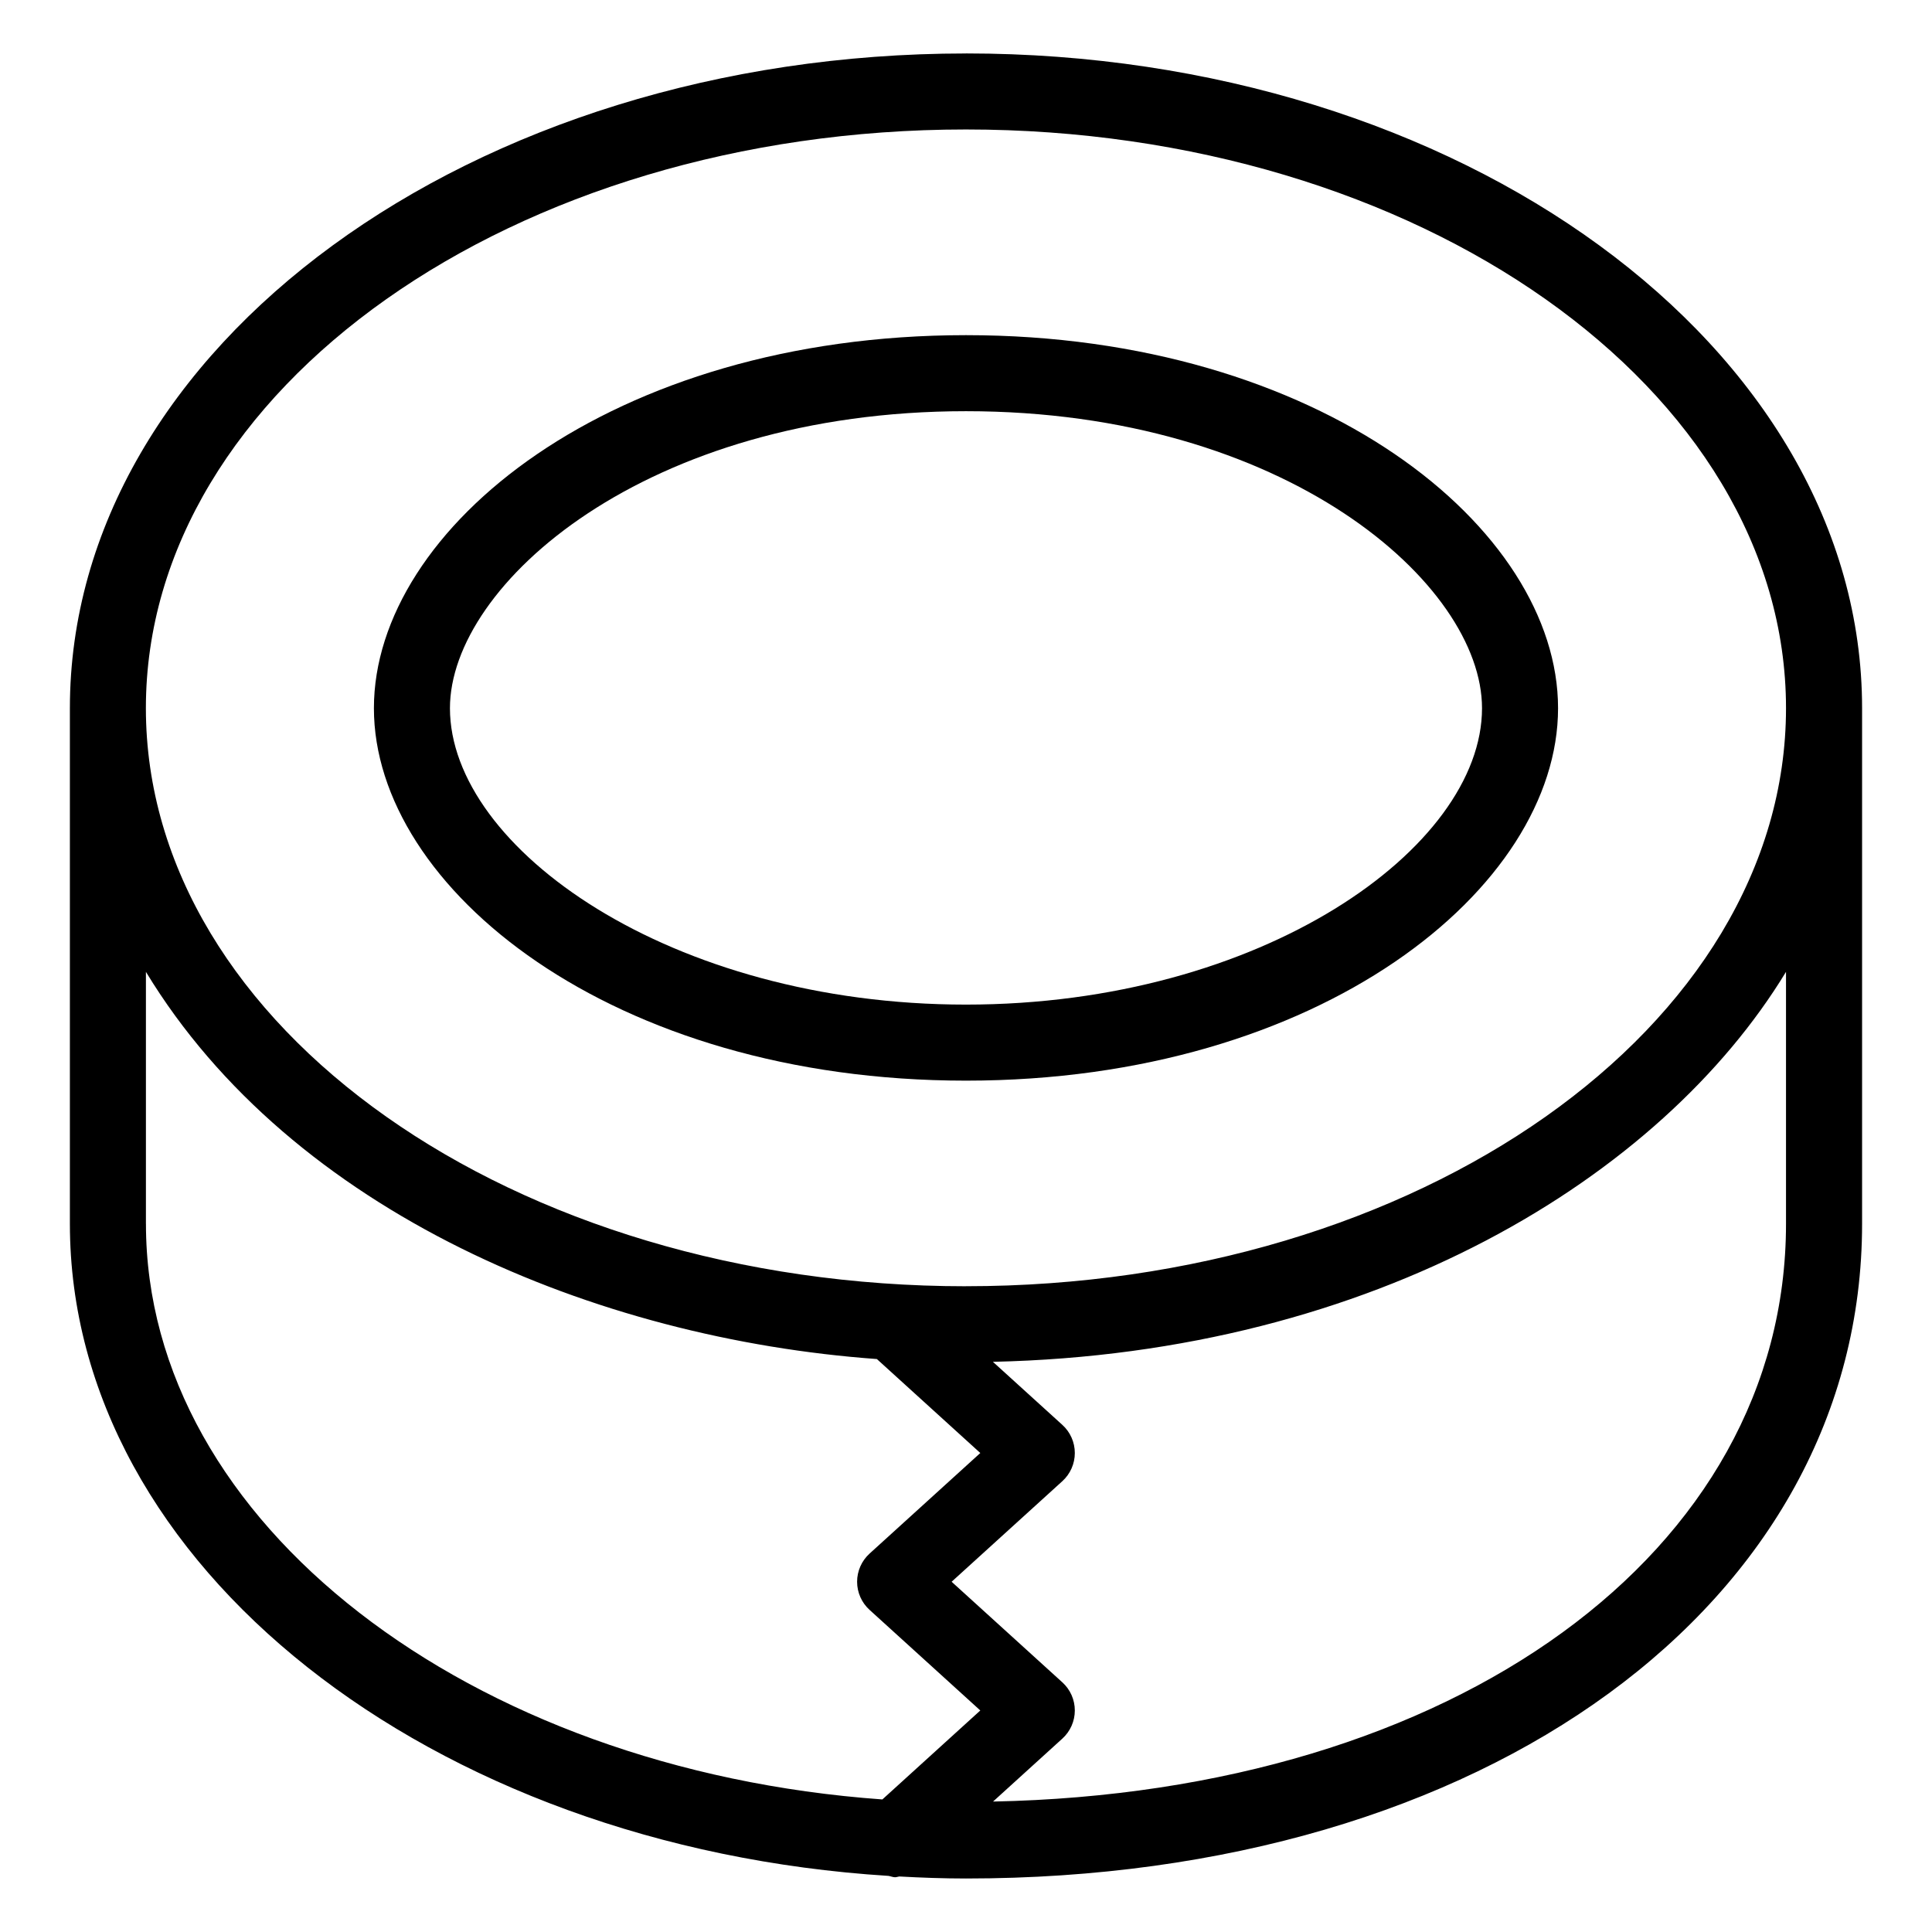 <?xml version="1.0" encoding="UTF-8"?>
<!-- Uploaded to: SVG Repo, www.svgrepo.com, Generator: SVG Repo Mixer Tools -->
<svg fill="#000000" width="800px" height="800px" version="1.1" viewBox="144 144 512 512" xmlns="http://www.w3.org/2000/svg">
 <g>
  <path d="m399.99 158.17c-130.94 0-237.47 77.836-237.47 173.51v136.63c0 90.621 95.59 165.19 216.96 172.82 0.586 0.105 1.145 0.359 1.738 0.359 0.375 0 0.73-0.16 1.102-0.203 5.844 0.32 11.723 0.535 17.672 0.535 137.6 0 237.48-72.969 237.48-173.51v-136.64c0-95.676-106.53-173.51-237.48-173.51zm-217.32 310.14v-66.758c38.727 63.836 119.28 97.227 193.71 102.61l27.41 24.902-29.352 26.66c-2.098 1.91-3.297 4.621-3.297 7.457 0 2.84 1.199 5.551 3.305 7.457l29.344 26.656-25.953 23.578c-109.46-7.856-195.16-73.277-195.16-152.56zm434.64-66.758v66.758c0 87.137-87.984 150.69-210.14 153.12l18.363-16.68c2.106-1.91 3.305-4.621 3.305-7.457 0-2.84-1.199-5.551-3.305-7.457l-29.344-26.656 29.352-26.66c2.098-1.91 3.297-4.621 3.297-7.457 0-2.84-1.199-5.551-3.305-7.457l-18.402-16.711c101.26-2.227 177.2-49.051 210.18-103.35zm-217.33 83.32c-119.83 0-217.32-68.723-217.32-153.2 0-84.566 97.484-153.36 217.32-153.36 119.83 0 217.33 68.797 217.33 153.36 0 84.469-97.496 153.19-217.33 153.19z"/>
  <path d="m399.99 232.82c-93.855 0-156.9 51.117-156.9 98.863 0 47.664 63.047 98.699 156.9 98.699 93.855 0 156.91-51.035 156.91-98.699 0-47.742-63.055-98.863-156.91-98.863zm0 177.41c-78.27 0-136.75-41.473-136.75-78.547 0-32.867 52.023-78.711 136.75-78.711 84.734 0 136.76 45.844 136.76 78.711 0 37.078-58.488 78.547-136.76 78.547z"/>
 </g>
</svg>